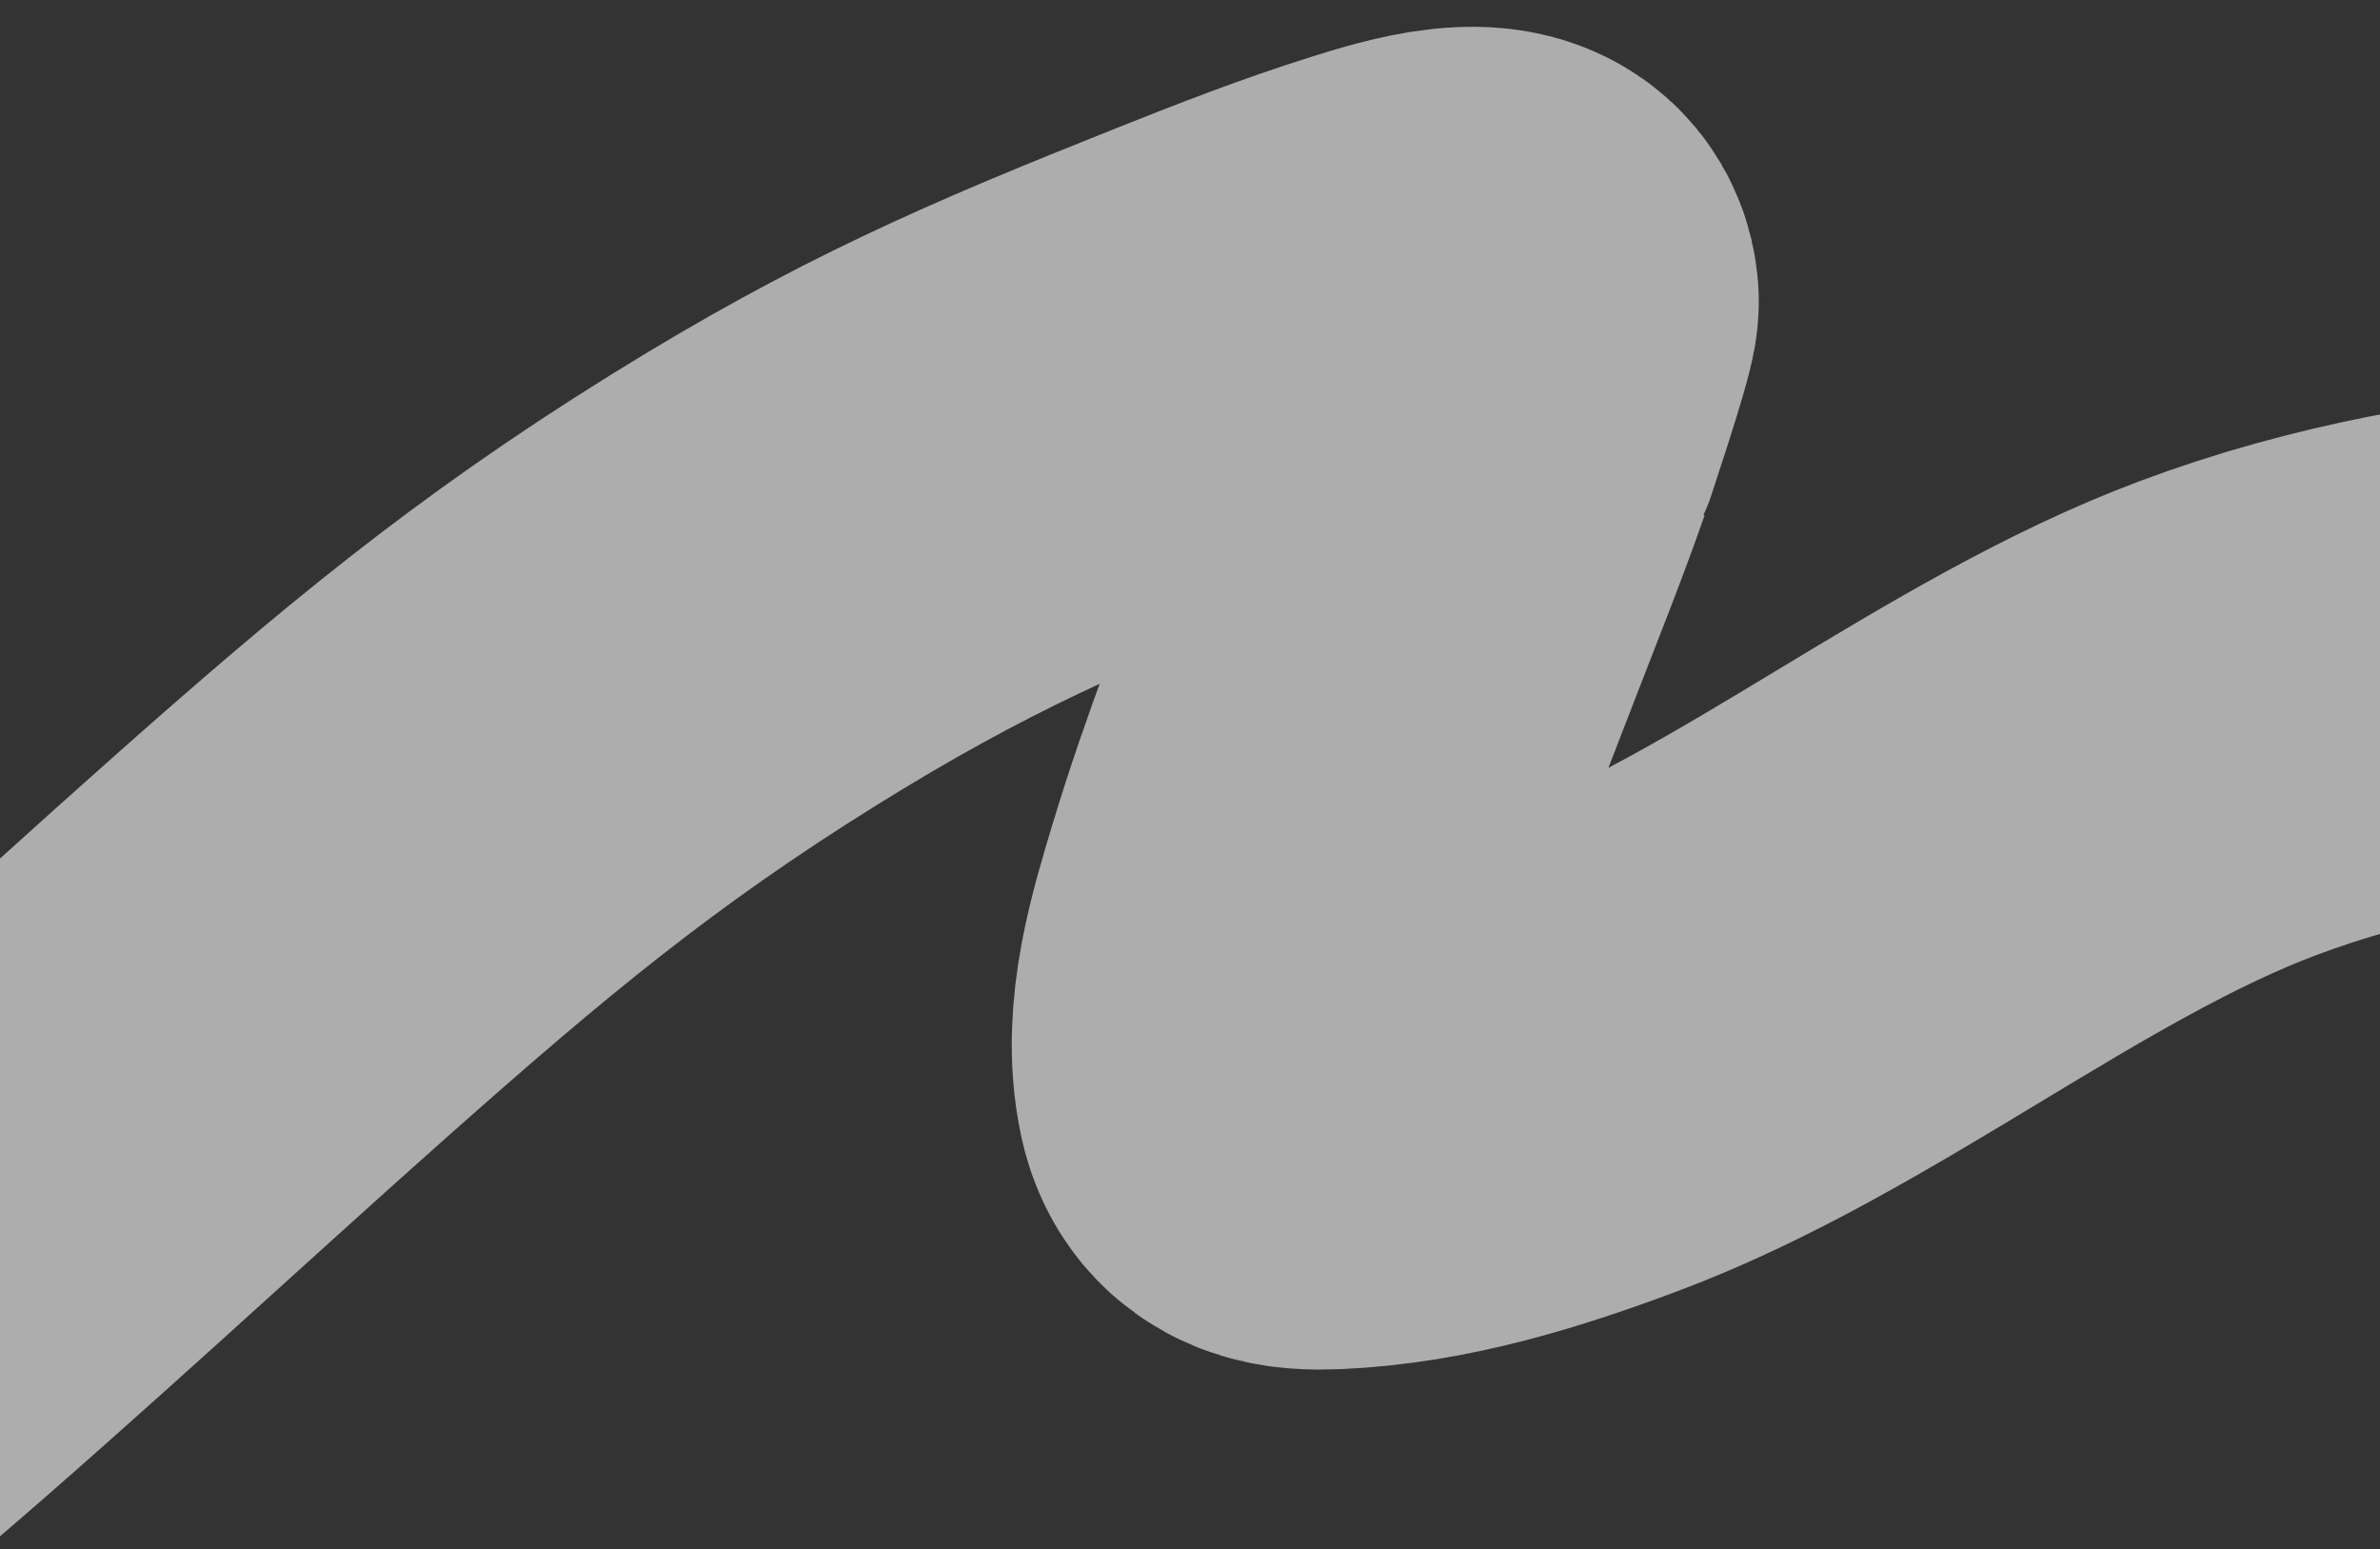 <?xml version="1.0" encoding="UTF-8"?> <svg xmlns="http://www.w3.org/2000/svg" width="1200" height="781" viewBox="0 0 1200 781" fill="none"><rect x="0" y="0" width="1200" height="781" fill="#333333" stroke="none"/><g clip-path="url(#clip0_39_2240)"><path d="M-92 685.5C-14 619 68.854 541.616 142.063 476.716C222.588 405.33 283.71 354.172 375.102 297.379C459.617 244.859 518.112 219.681 609.138 183.423C639.113 171.483 669.218 159.71 700.017 150.091C718.879 144.201 757.375 132.132 759.274 151.801C759.714 156.36 739.048 217.892 739.047 217.895C728.708 247.535 717.327 275.754 706 305.071C687.123 353.927 667.683 402.726 652.583 452.928C644.111 481.094 633.058 516.51 639.621 546.371C643.087 562.142 655.713 563.501 670.389 562.895C715.362 561.038 759.426 547.173 801.153 531.557C910.289 490.712 1014.35 402.86 1123.5 362C1250.38 314.503 1380.89 318.355 1516.79 313.902C1530.99 313.437 1545.31 313.686 1559.38 315.612C1578.9 318.282 1580.18 320.765 1576.9 338.403C1573.5 356.706 1558.22 396.818 1553.4 410.479C1538.85 451.716 1528.9 479.057 1515.8 521.016C1499.92 571.838 1577.68 629.914 1586 684" stroke="white" stroke-opacity="0.6" stroke-width="255" stroke-linecap="round"></path></g><defs><clipPath id="clip0_39_2240"><rect width="1200" height="781" fill="white"></rect></clipPath></defs></svg> 